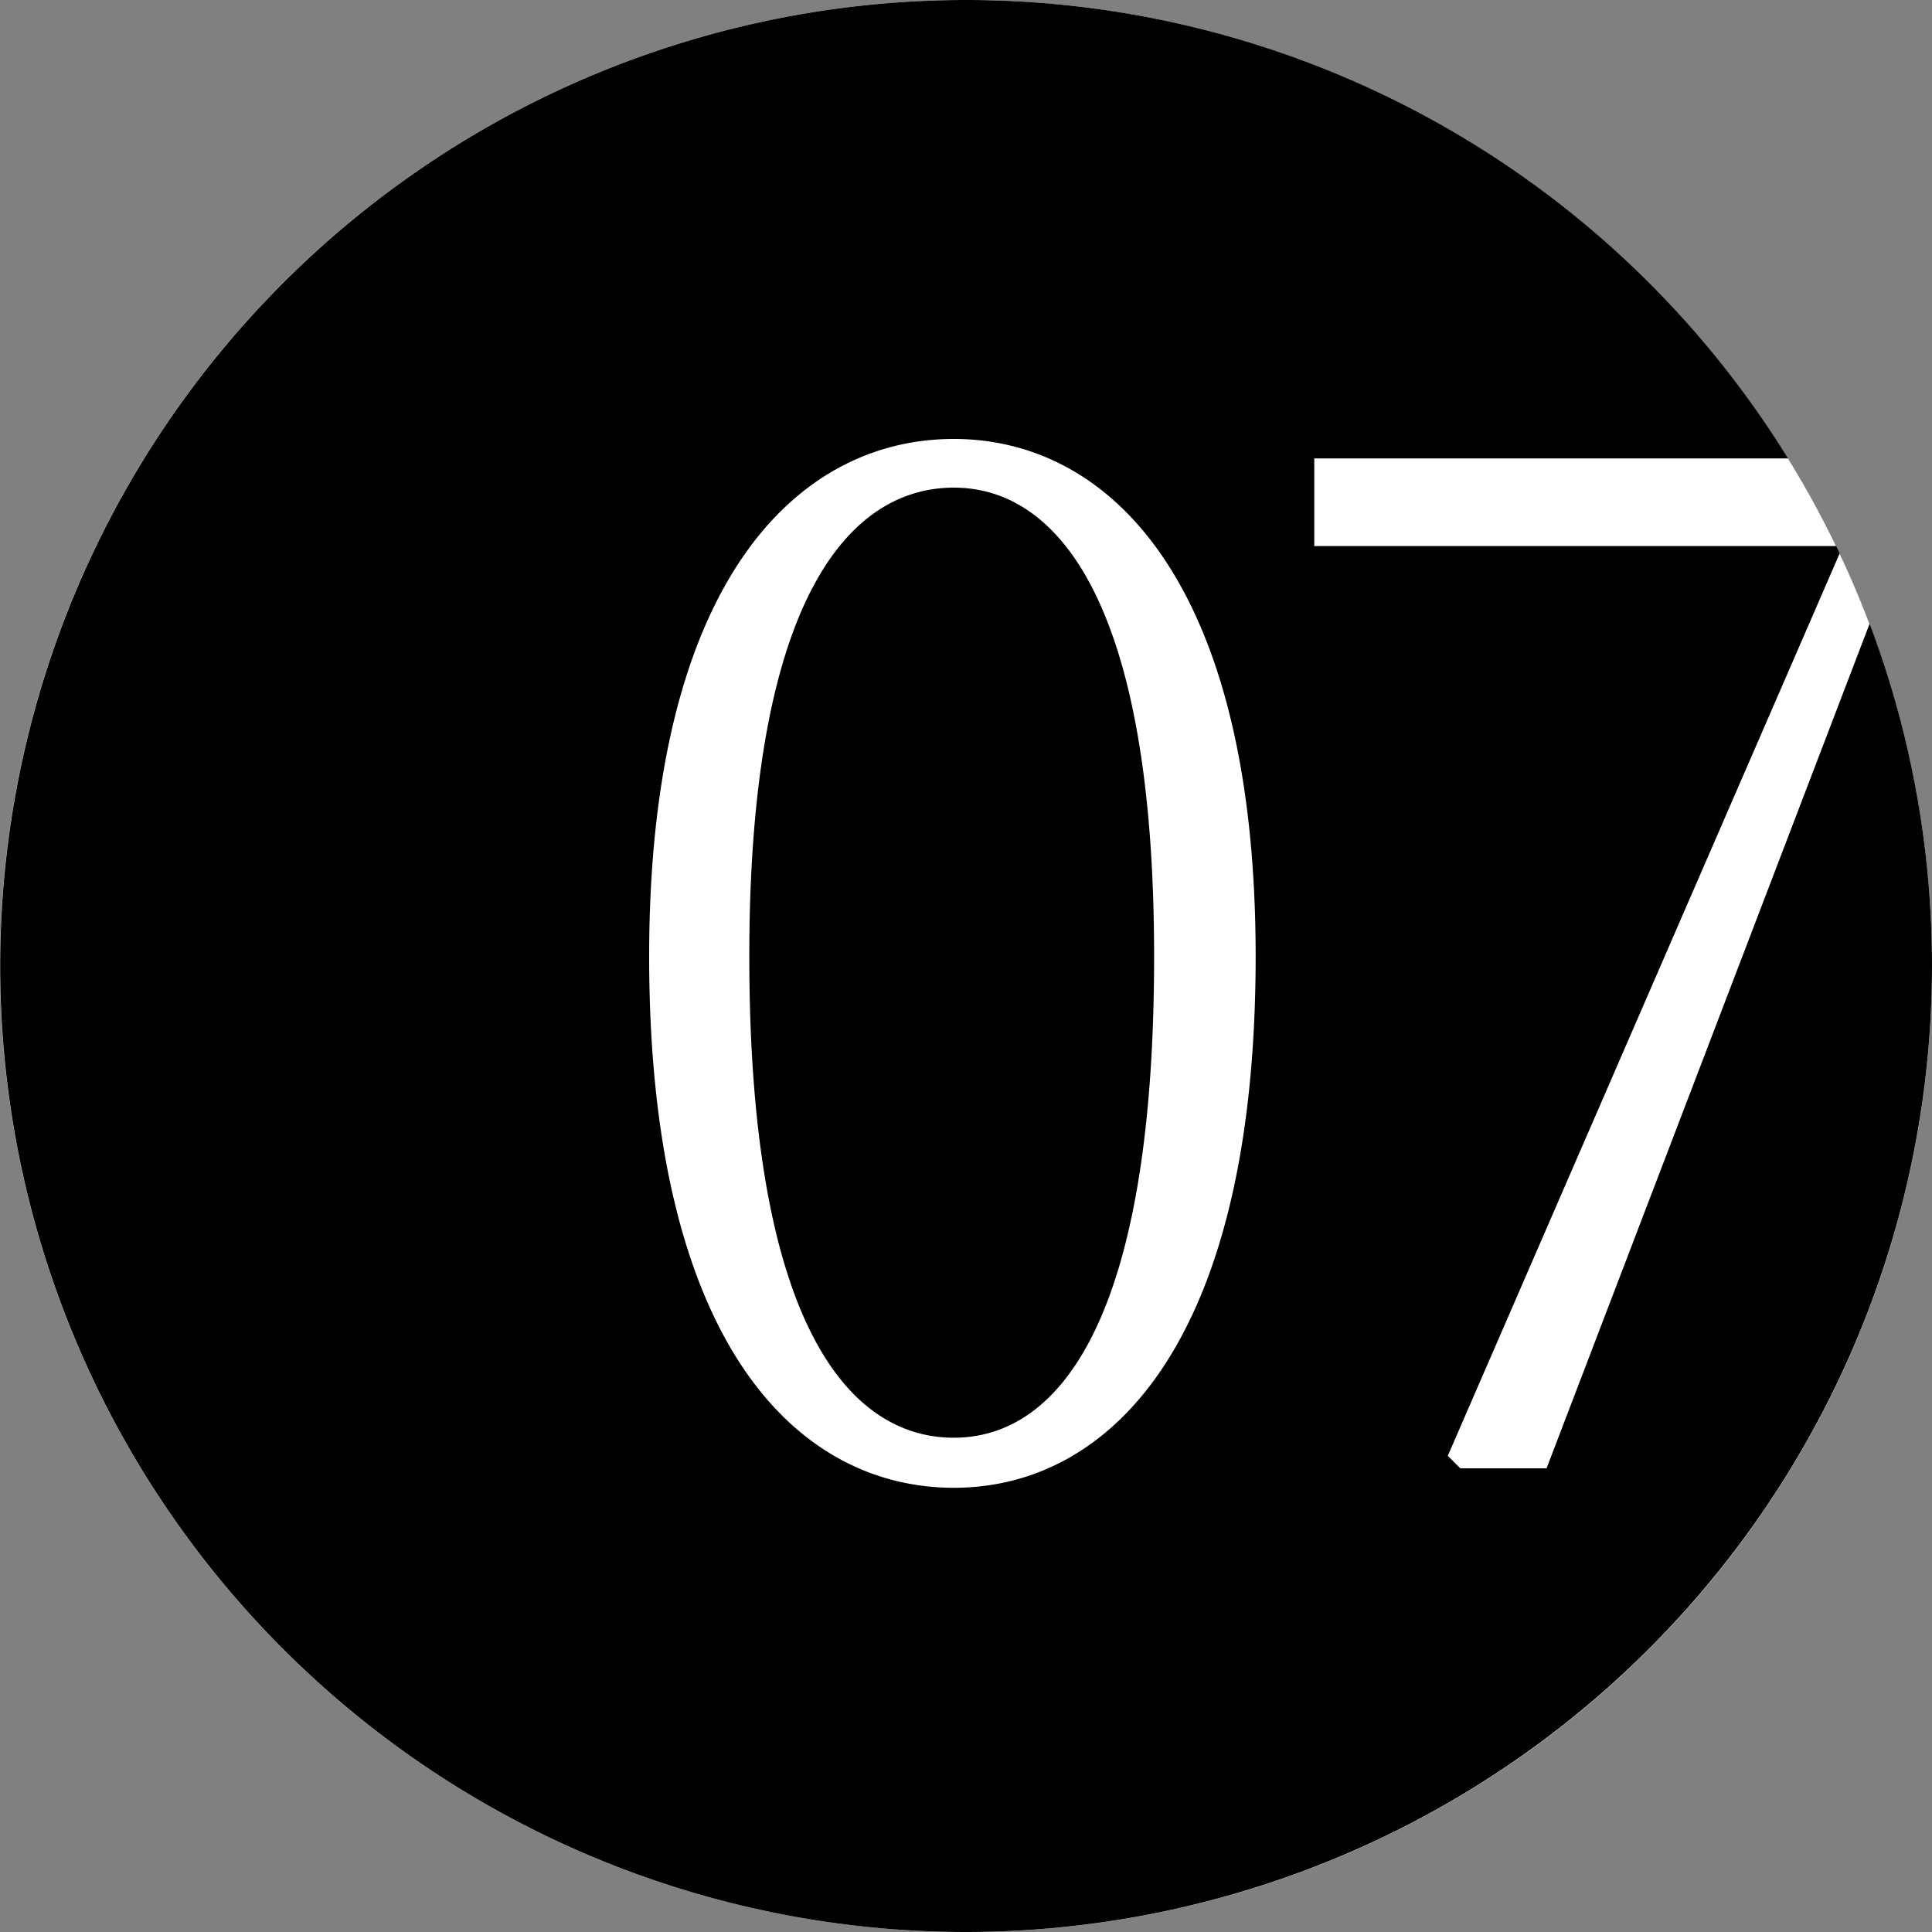 <svg xmlns="http://www.w3.org/2000/svg" width="50" height="50" viewBox="0 0 50 50"><rect x="0" y="0" width="50" height="50" fill="#808080" stroke="none"/><circle cx="25" cy="25" r="25" fill="#fff"/><path d="M25,50A25.016,25.016,0,0,0,48.385,16.142L40.025,38H37.793l-.324-.324L47.611,14.321l-.09-.189H34.013V11.864H46.275A25,25,0,1,0,25,50Zm-.316-37.38c-2.664,0-5.292,2.808-5.292,12.132,0,9.612,2.628,12.456,5.292,12.456,2.628,0,5.184-2.844,5.184-12.456C29.868,15.464,27.312,12.62,24.684,12.62ZM16.8,24.752c0-9.684,3.816-13.392,7.884-13.392,4.032,0,7.812,3.708,7.812,13.392,0,10.008-3.78,13.752-7.812,13.752C20.616,38.5,16.8,34.76,16.8,24.752Z" fill-rule="evenodd"/></svg>